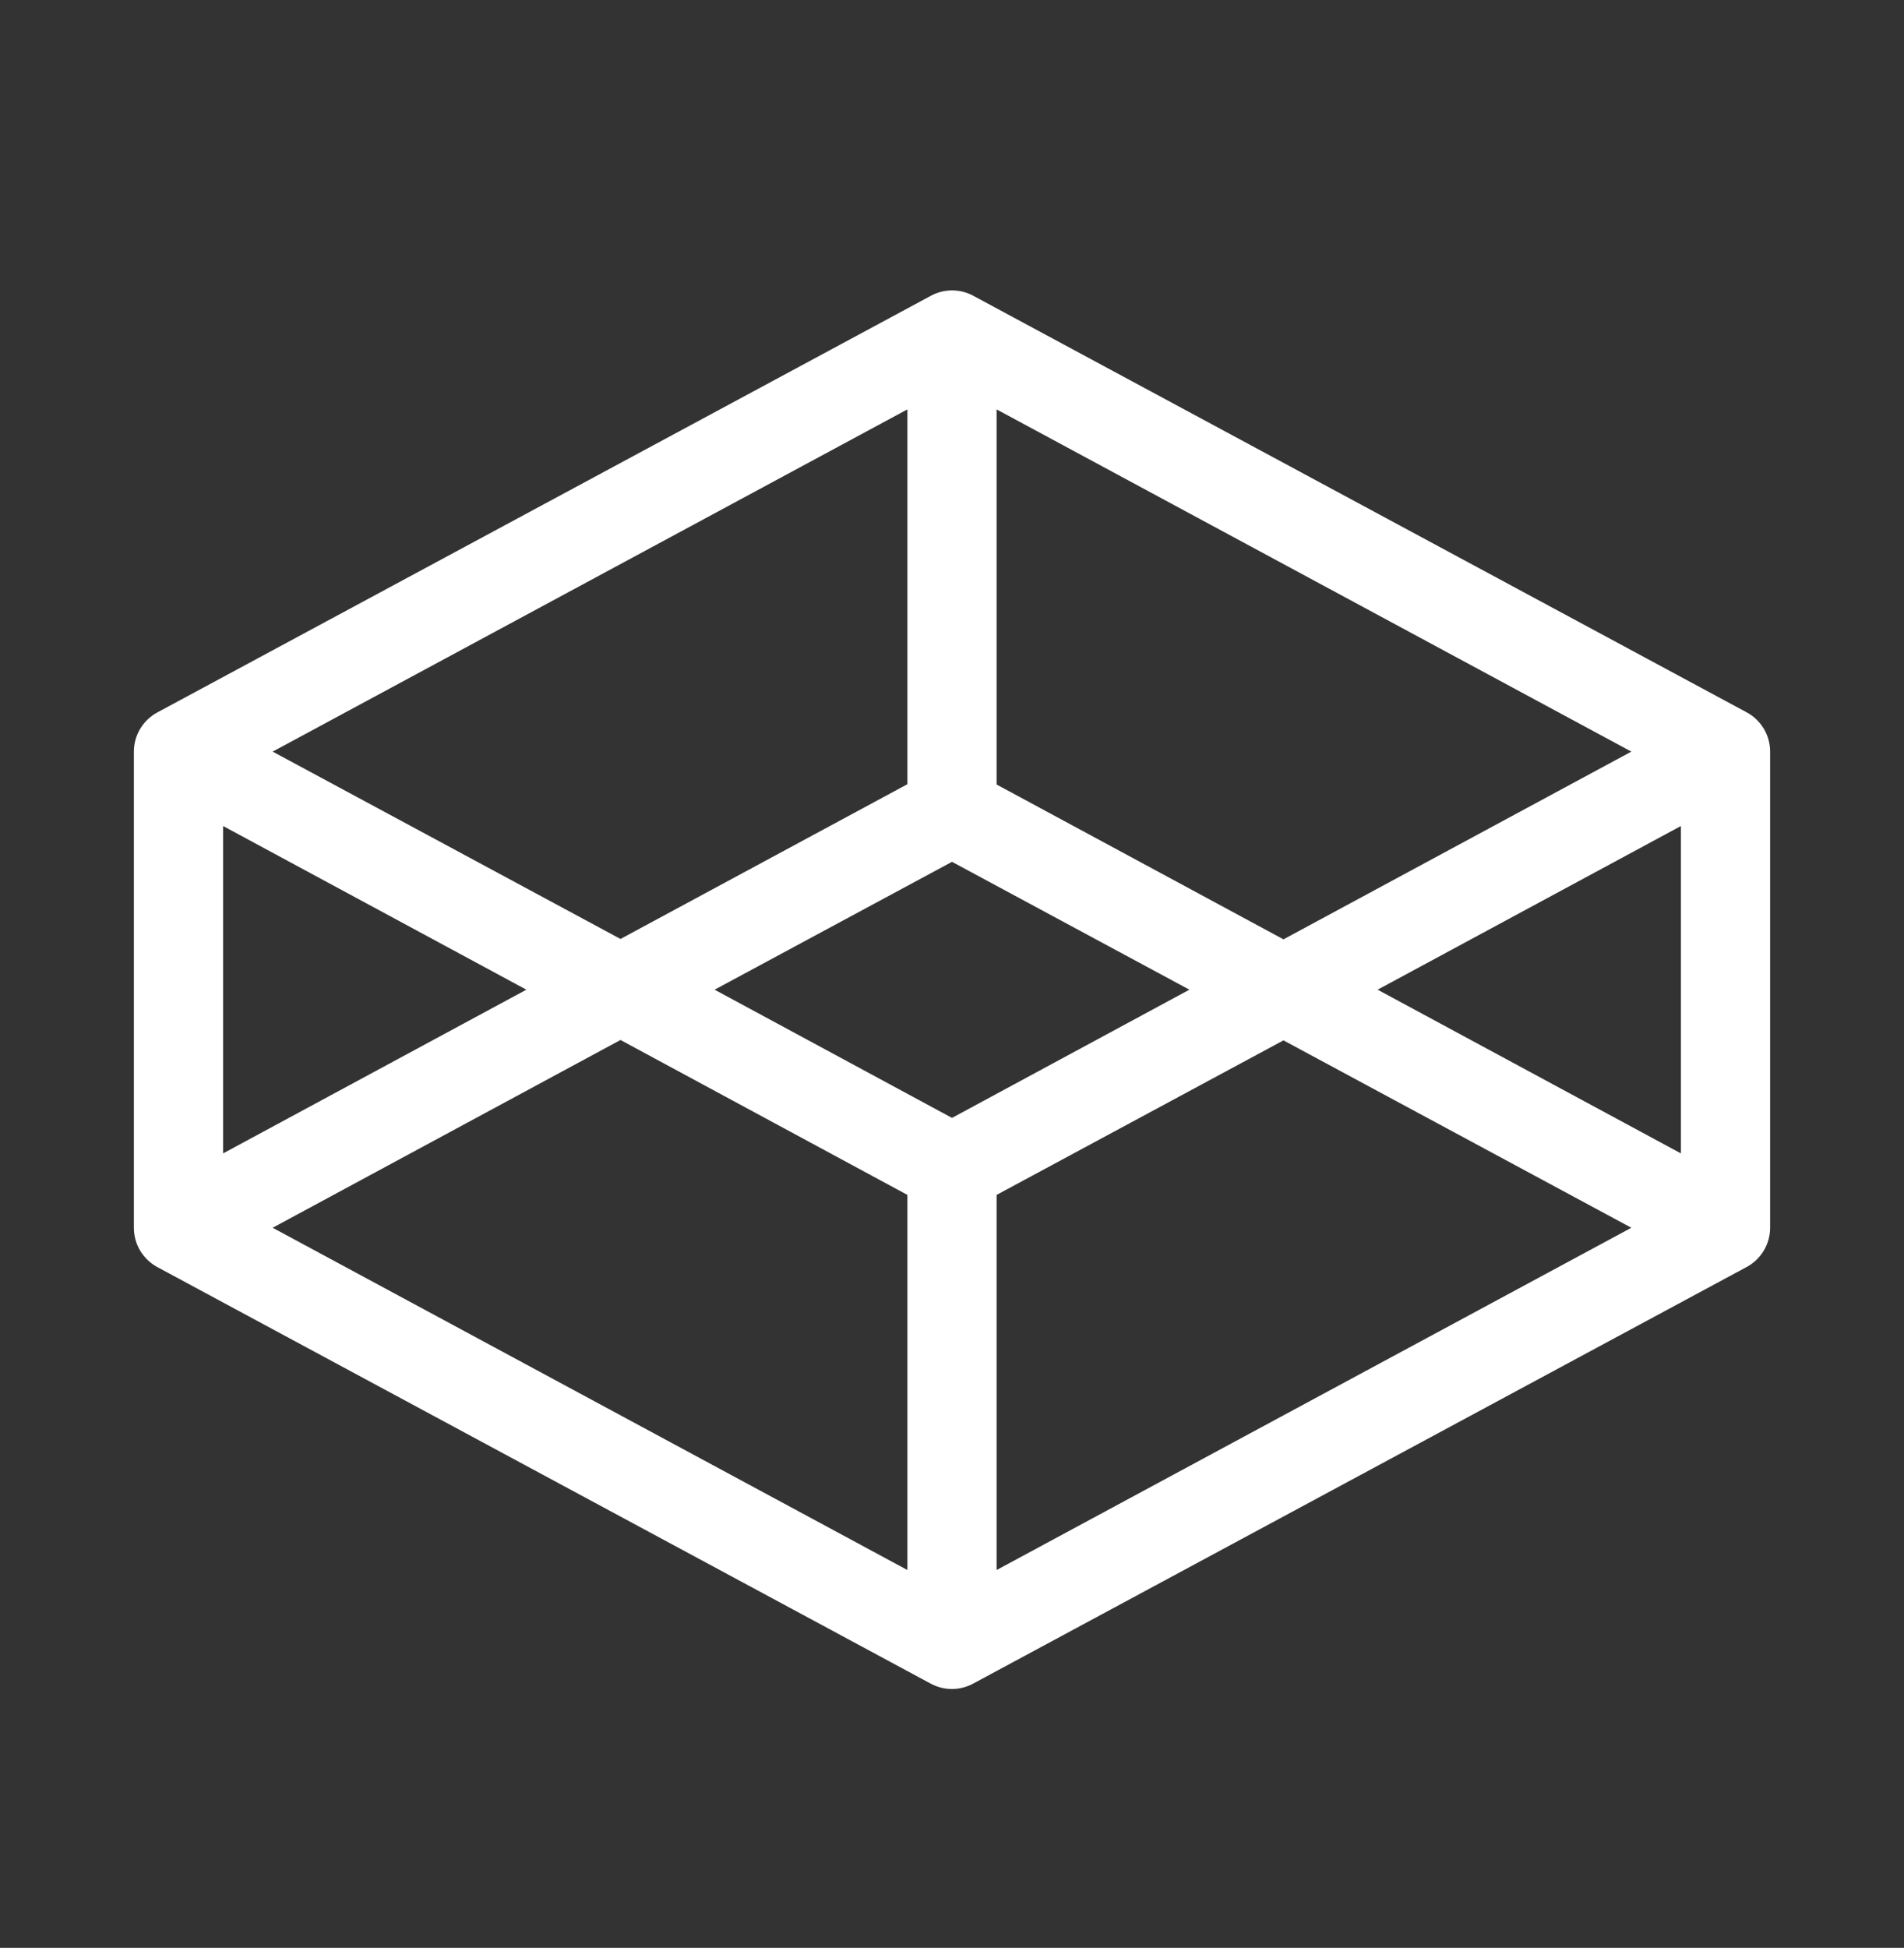 <svg width="44" height="45" viewBox="0 0 44 45" fill="none" xmlns="http://www.w3.org/2000/svg">
<rect x="0" y="0" width="44" height="45" fill="#333333" stroke="none"/>
<path d="M40.365 16.457L22.49 6.832C22.34 6.751 22.172 6.709 22.002 6.709C21.831 6.709 21.664 6.751 21.514 6.832L3.639 16.457C3.474 16.545 3.337 16.675 3.241 16.835C3.145 16.995 3.094 17.178 3.094 17.364V28.364C3.094 28.55 3.144 28.733 3.239 28.893C3.335 29.052 3.471 29.183 3.635 29.272L21.51 38.897C21.66 38.977 21.828 39.02 21.998 39.02C22.169 39.02 22.336 38.977 22.486 38.897L40.361 29.272C40.526 29.184 40.663 29.053 40.759 28.893C40.855 28.733 40.906 28.551 40.906 28.364V17.364C40.906 17.178 40.856 16.996 40.761 16.836C40.665 16.676 40.529 16.545 40.365 16.457ZM38.844 26.646L31.836 22.864L38.844 19.083V26.646ZM29.66 21.701L23.031 18.124V9.458L37.699 17.364L29.66 21.701ZM22 25.826L16.514 22.864L22 19.91L27.486 22.864L22 25.826ZM20.969 9.458V18.117L14.339 21.692L6.301 17.364L20.969 9.458ZM5.156 19.083L12.164 22.864L5.156 26.646V19.083ZM14.339 24.026L20.969 27.605V36.271L6.301 28.364L14.339 24.026ZM23.031 36.271V27.605L29.66 24.035L37.699 28.364L23.031 36.271Z" fill="white"/>
</svg>
